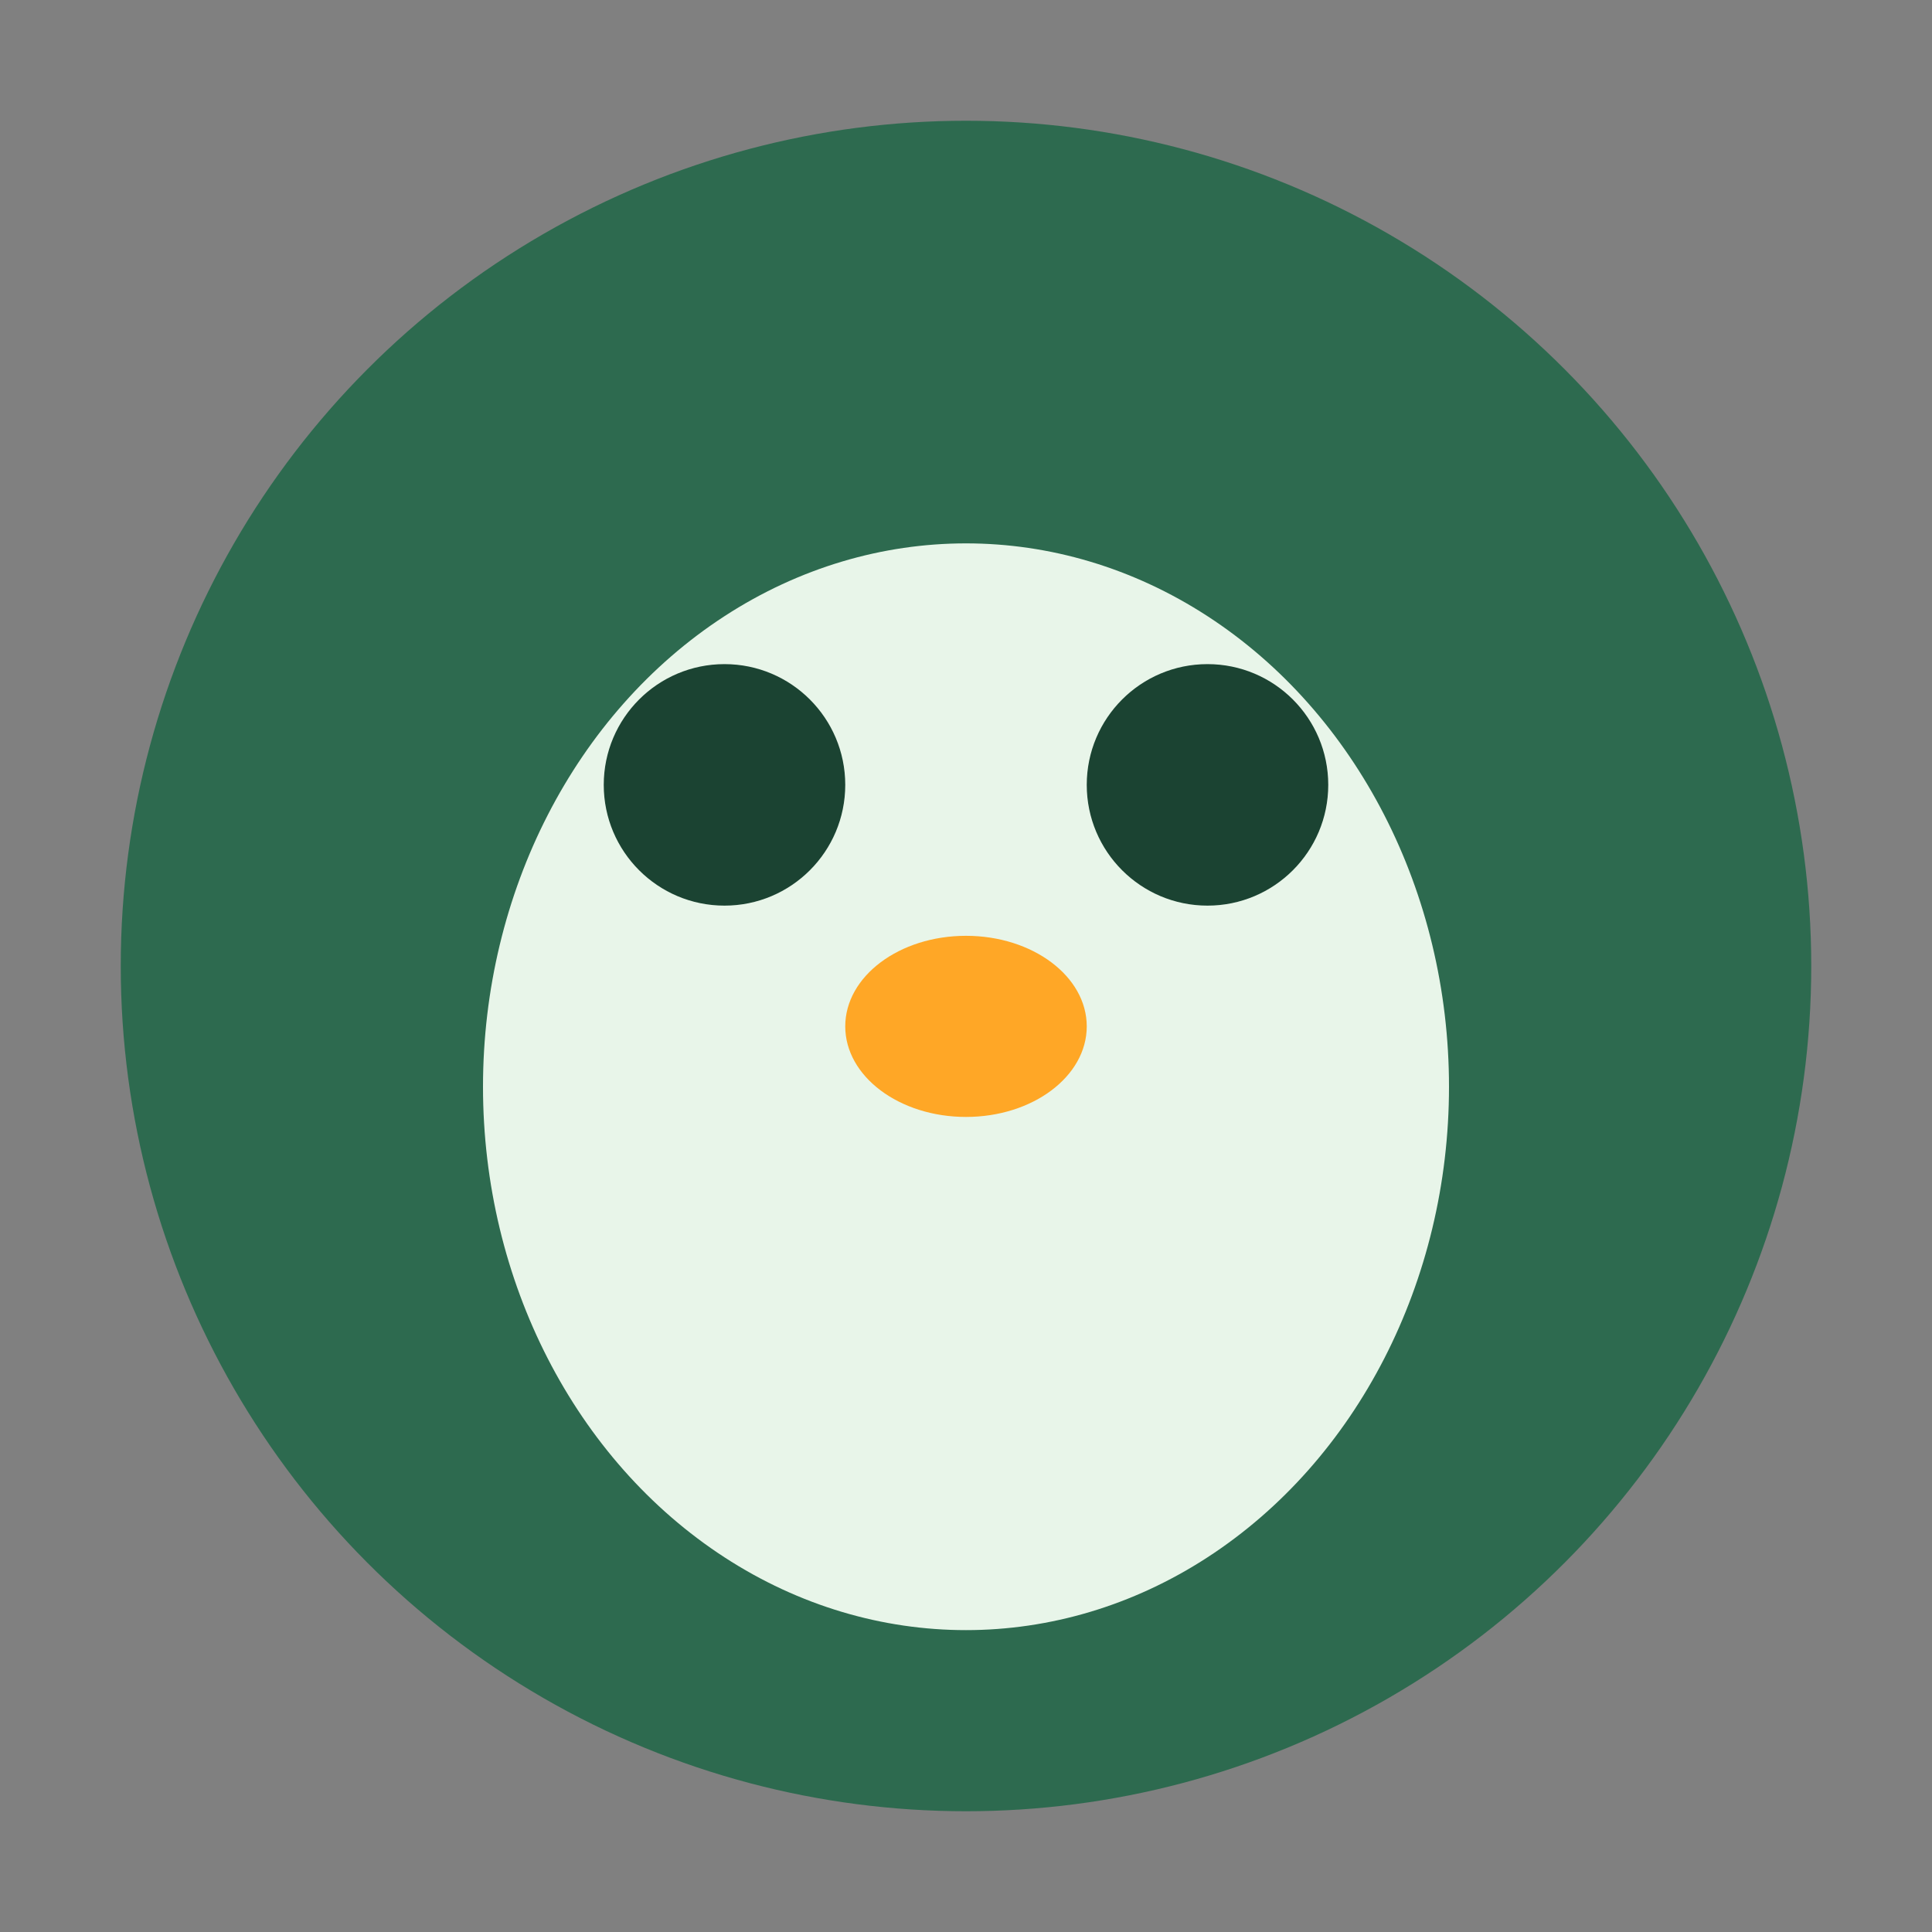 <svg xmlns="http://www.w3.org/2000/svg" viewBox="0 0 32 32">
  <rect x="0" y="0" width="32" height="32" fill="#808080" stroke="none"/>
  <!-- ペンギン風アイコン（深緑） -->
  <circle cx="16" cy="16" r="14" fill="#2d6a4f"/>
  <ellipse cx="16" cy="18" rx="8" ry="9" fill="#e8f5e9"/>
  <circle cx="12" cy="13" r="2" fill="#1b4332"/>
  <circle cx="20" cy="13" r="2" fill="#1b4332"/>
  <ellipse cx="16" cy="17" rx="2" ry="1.5" fill="#ffa726"/>
</svg>
